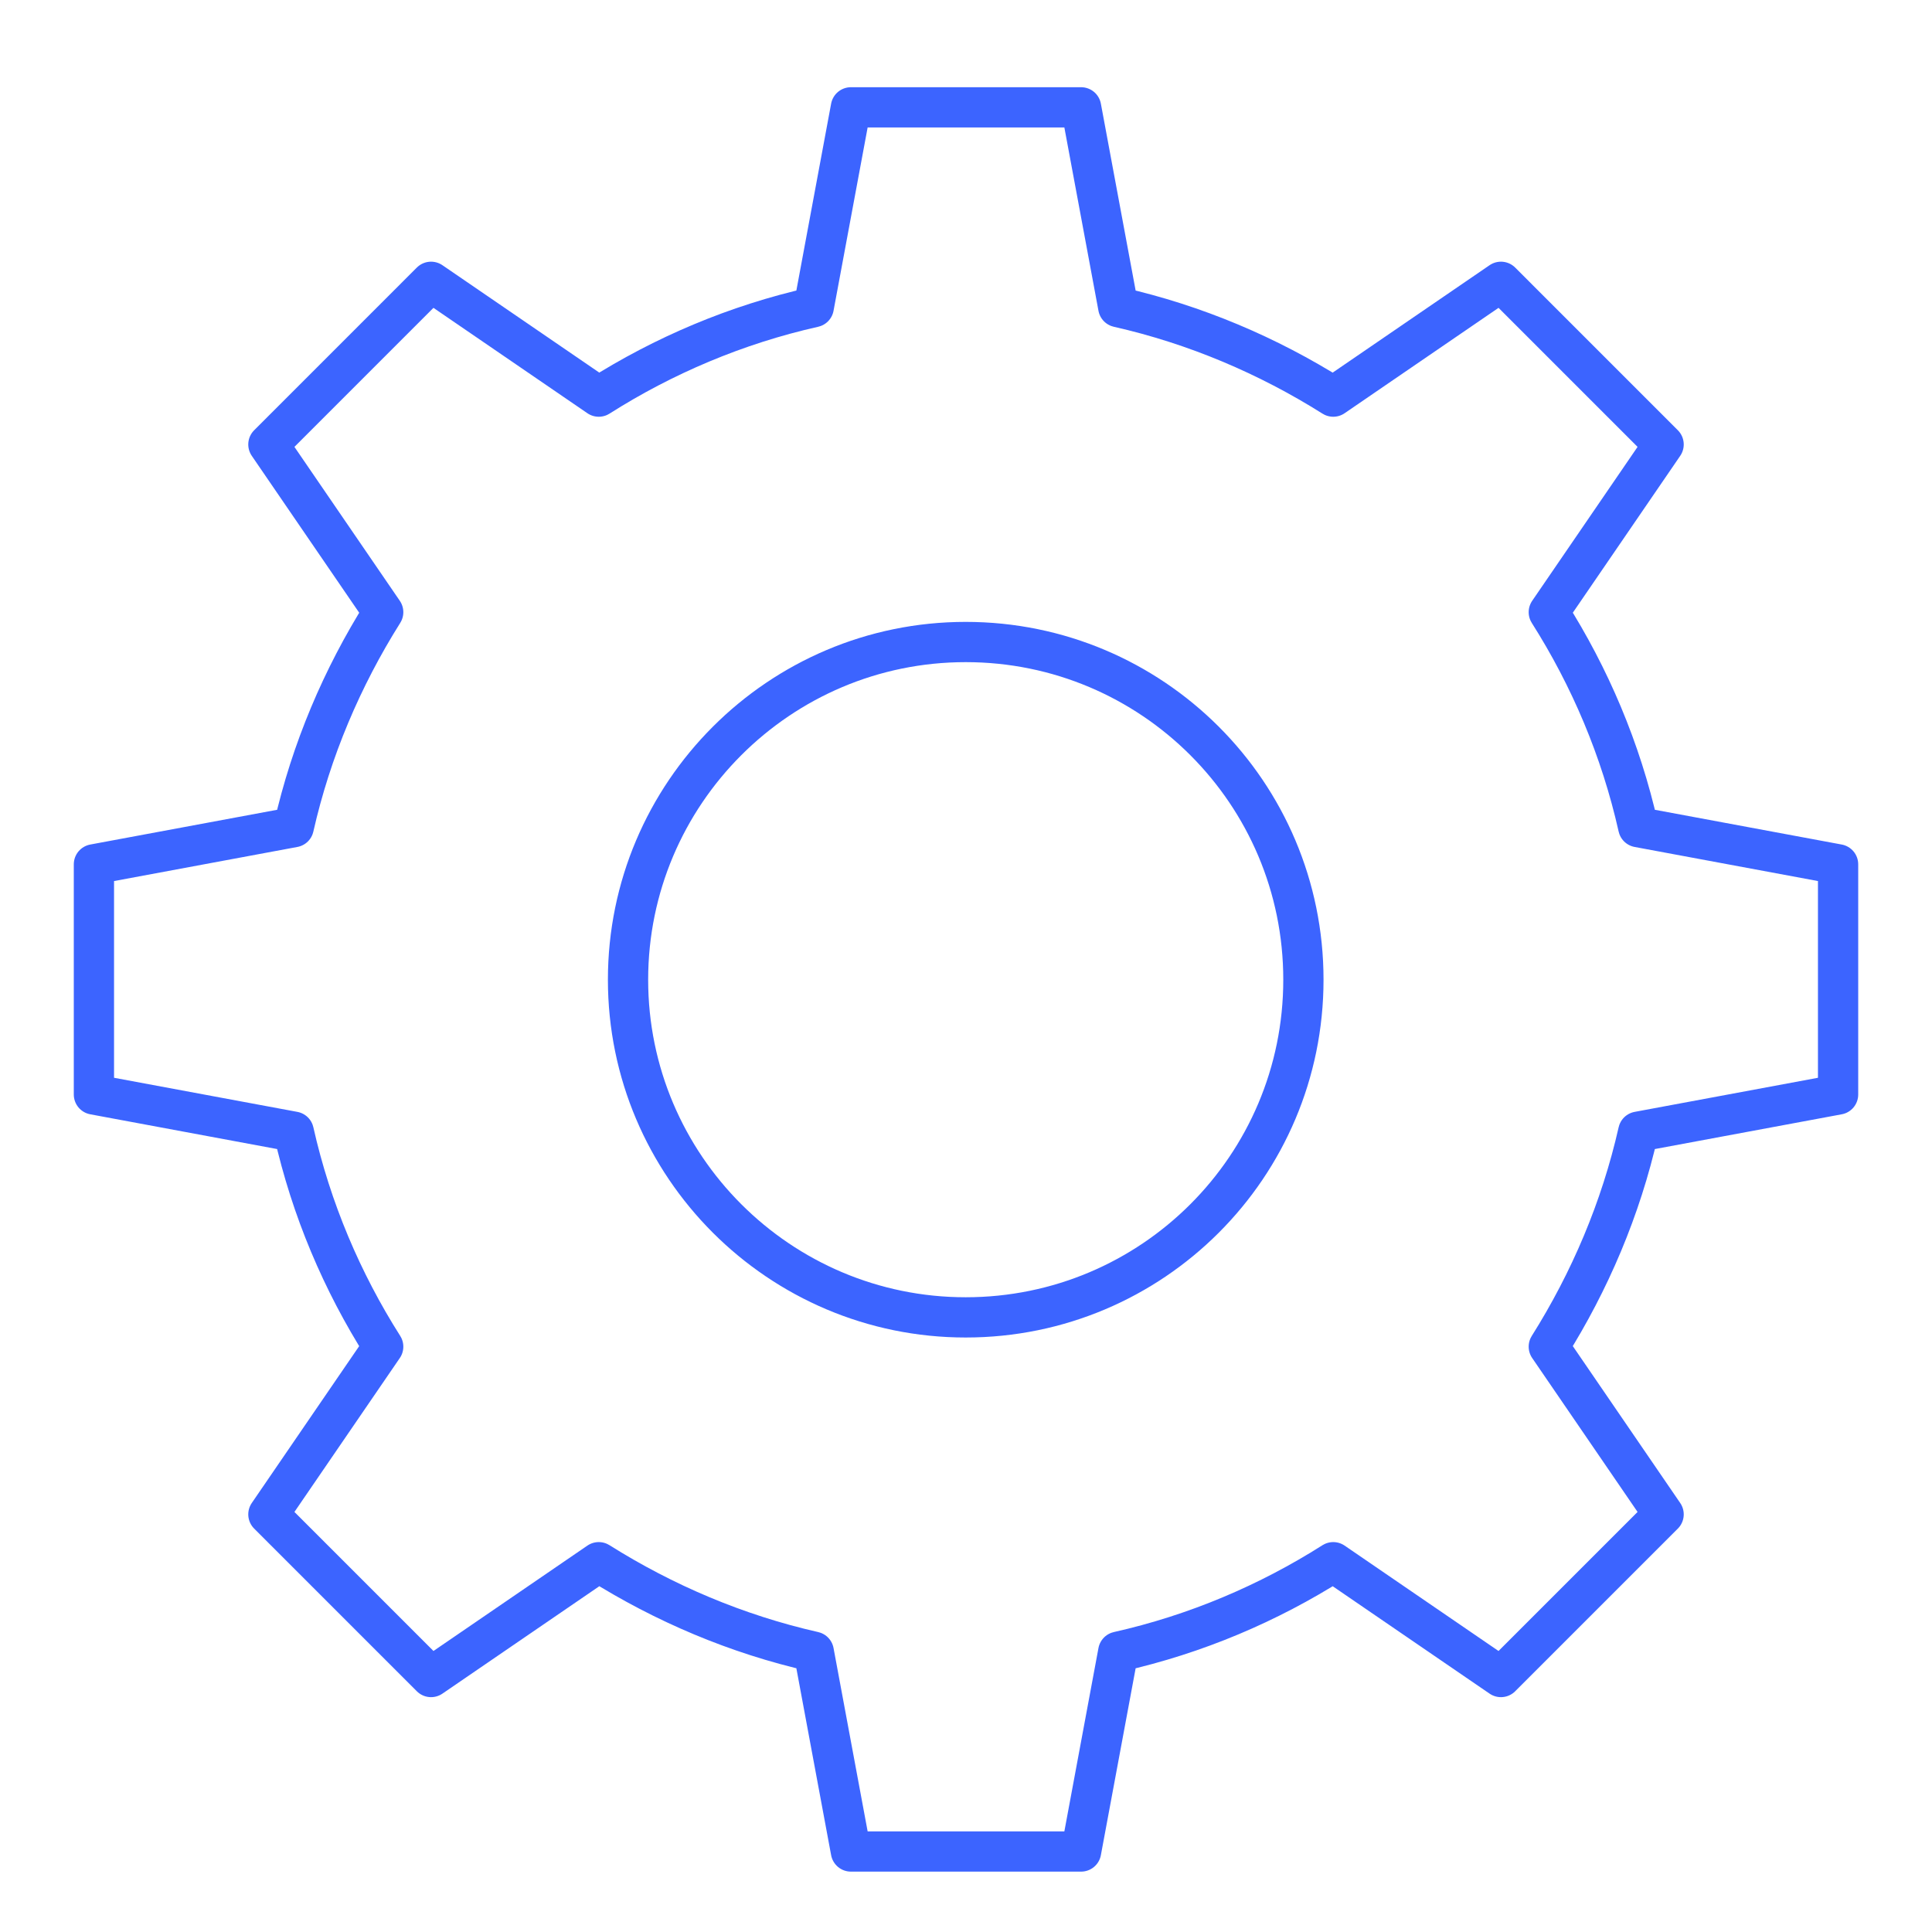 <svg xmlns="http://www.w3.org/2000/svg" width="72" height="72" viewBox="0 -3 67 72" fill="none">
    <path d="M33.489 46.095C26.547 46.095 20.905 40.453 20.905 33.511C20.905 26.568 26.547 20.926 33.489 20.926C40.432 20.926 46.074 26.547 46.074 33.511C46.074 40.474 40.432 46.095 33.489 46.095Z"
          stroke="#3C64FF" stroke-width="1.5" stroke-linecap="round" stroke-linejoin="round"/>
    <path d="M66 37.789V29.211L58.554 27.826C57.904 24.932 56.75 22.226 55.219 19.814L59.498 13.564L53.436 7.502L47.186 11.781C44.753 10.25 42.047 9.096 39.174 8.446L37.789 1H29.211L27.826 8.446C24.932 9.096 22.226 10.25 19.814 11.781L13.564 7.502L7.502 13.564L11.781 19.814C10.25 22.247 9.096 24.953 8.446 27.826L1 29.211V37.789L8.446 39.174C9.096 42.068 10.25 44.774 11.781 47.186L7.502 53.436L13.564 59.498L19.814 55.219C22.247 56.75 24.953 57.904 27.826 58.554L29.211 66H37.789L39.174 58.554C42.068 57.904 44.774 56.75 47.186 55.219L53.436 59.498L59.498 53.436L55.219 47.186C56.75 44.753 57.904 42.047 58.554 39.174L66 37.789Z"
          stroke="#3C64FF" stroke-width="1.5" stroke-linecap="round" stroke-linejoin="round"/>
</svg>
